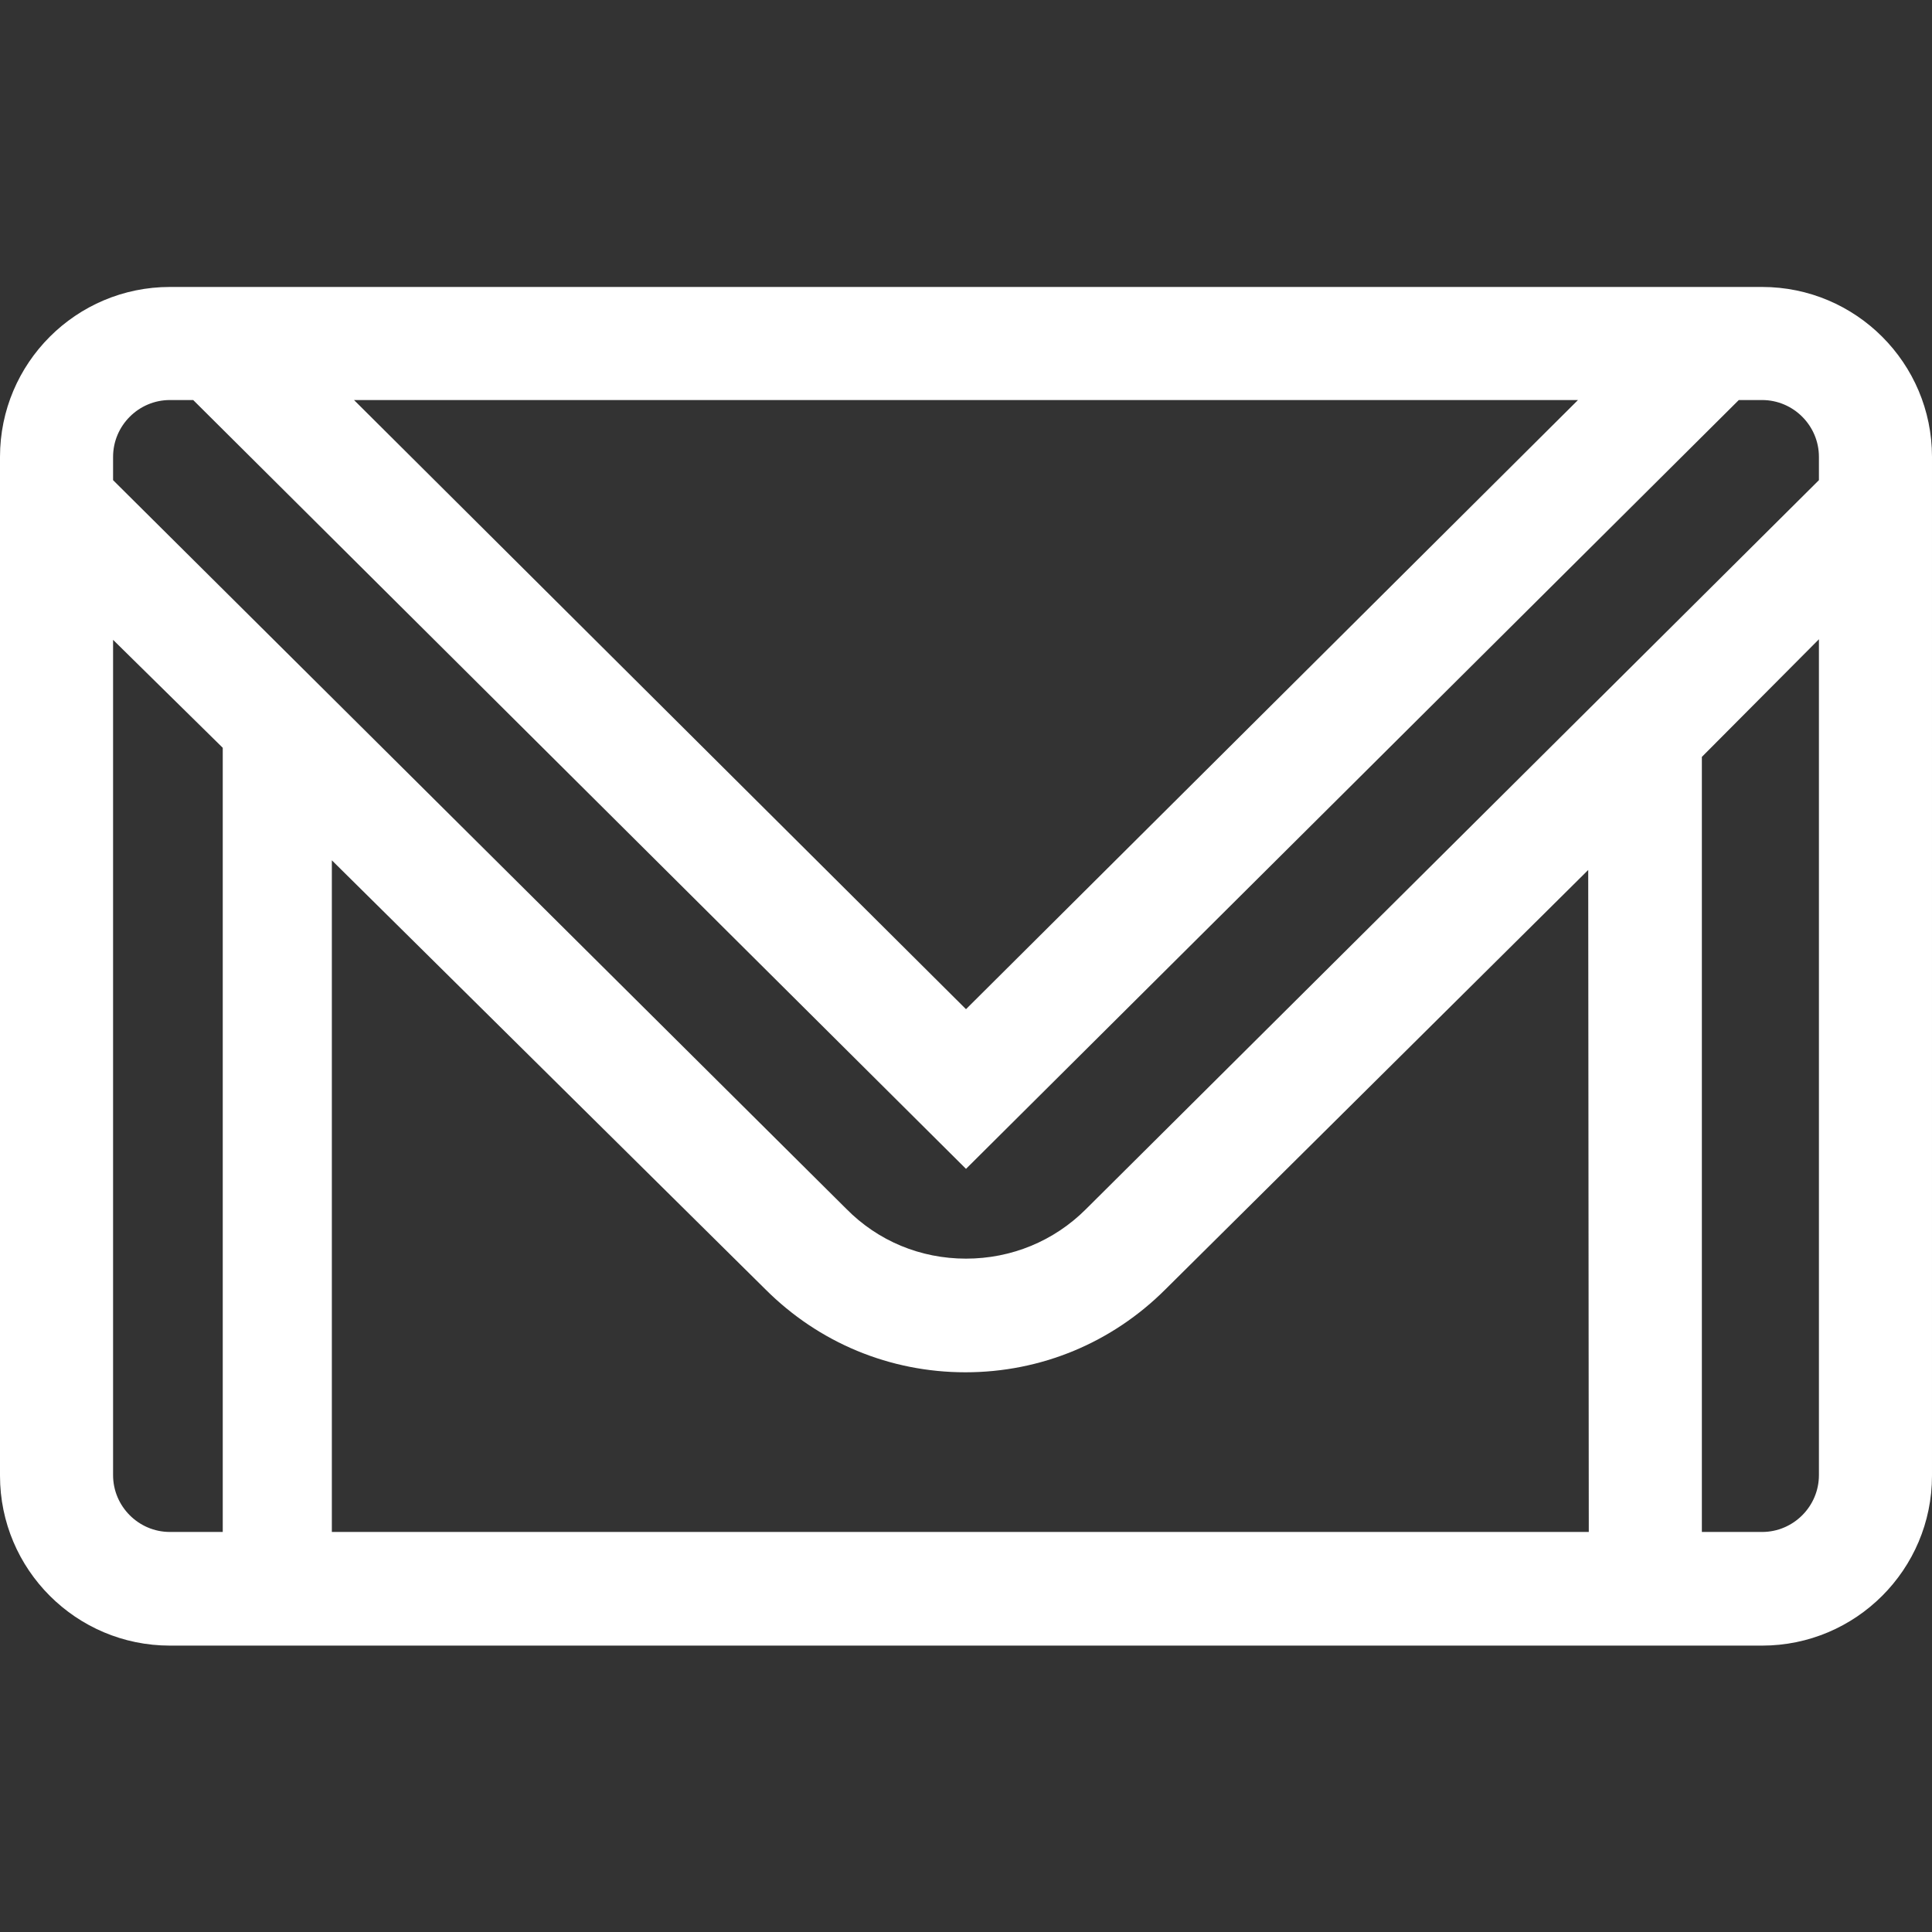 <?xml version="1.0" encoding="utf-8"?>
<!-- Generator: Adobe Illustrator 23.0.2, SVG Export Plug-In . SVG Version: 6.00 Build 0)  -->
<svg version="1.1" id="Warstwa_1" xmlns="http://www.w3.org/2000/svg" xmlns:xlink="http://www.w3.org/1999/xlink" x="0px" y="0px"
	 viewBox="0 0 34 34" style="enable-background:new 0 0 34 34;" xml:space="preserve">
<rect x="0" y="0" width="34" height="34" fill="#333333" stroke="none"/>
<style type="text/css">
	.st0{fill:#FFFFFF;}
</style>
<g>
	<g>
		<path class="st0" d="M31.01,5.05H2.99C1.34,5.05,0,6.39,0,8.04v17.93c0,1.65,1.34,2.99,2.99,2.99h28.02
			c1.65,0,2.99-1.34,2.99-2.99V8.04C34,6.39,32.66,5.05,31.01,5.05z M27.77,7.04L17,17.76L6.23,7.04H27.77z M3.92,26.96H2.99
			c-0.55,0-1-0.45-1-1V11.26l1.93,1.9L3.92,26.96L3.92,26.96z M27.96,26.96H5.84V15.14l7.63,7.55c0.94,0.94,2.19,1.46,3.52,1.46
			s2.58-0.52,3.52-1.46l7.44-7.38L27.96,26.96L27.96,26.96z M32.01,25.96c0,0.55-0.45,1-1,1h-1.06V13.32l2.06-2.07V25.96z
			 M32.01,8.45l-12.9,12.83c-0.56,0.56-1.31,0.87-2.11,0.87s-1.55-0.31-2.11-0.88L1.99,8.45V8.04c0-0.55,0.45-1,1-1H3.4L17,20.57
			L30.6,7.04h0.41c0.55,0,1,0.45,1,1L32.01,8.45L32.01,8.45z"/>
	</g>
</g>
</svg>
